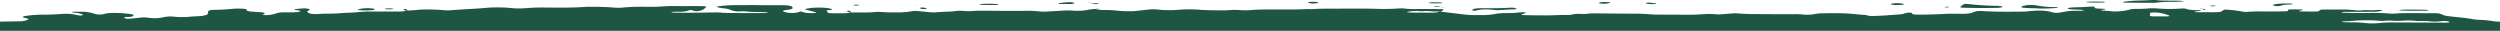 <svg xmlns="http://www.w3.org/2000/svg" xmlns:xlink="http://www.w3.org/1999/xlink" width="1949" height="24" viewBox="0 0 1949 24"><defs><clipPath id="clip-path"><rect id="Rectangle_1310" data-name="Rectangle 1310" width="1949" height="24" fill="#1e5544"></rect></clipPath></defs><g id="border-white" clip-path="url(#clip-path)"><path id="Trac&#xE9;_11237" data-name="Trac&#xE9; 11237" d="M1655.345,1.86a5.411,5.411,0,0,0,.77.15,9.648,9.648,0,0,0,.973.07c1.688.005,3.377.013,5.051.02s3.363.015,5.051.02l-.081.03c1.688,0,3.35.012,5.024.02h.014q2.512.011,5.065.02a30.145,30.145,0,0,0,3.971-.14,106.042,106.042,0,0,1,13.088-.662c2.175-.023,4.349-.046,6.483-.128a5.854,5.854,0,0,0,1.162-.15h0c.162-.033.311-.065.473-.089a6.014,6.014,0,0,0-1-.25,76.527,76.527,0,0,0-7.942-.26c-2.7-.01-5.376-.02-7.955-.08-1.054-.02-2.094-.117-3.134-.214A29.725,29.725,0,0,0,1677.78.03c-2.742.169-5.538.255-8.333.34-1.837.056-3.66.111-5.47.19-2.58.16-5.052.39-7.361.69C1655.183,1.41,1654.751,1.67,1655.345,1.86Zm-14.4-.32c.311.19-.513.44-2.026.44-3.836.11-7.753.06-11.494-.17a4.512,4.512,0,0,1-.851-.165h0c-.095-.026-.2-.052-.3-.075.176-.026.338-.061.5-.1a4.95,4.95,0,0,1,1.053-.143c1.175-.04,2.377-.07,3.579-.07,1.567.008,2.809.011,3.863.014,1.742,0,2.944.008,4.16.026a7.681,7.681,0,0,1,.891.08A2.931,2.931,0,0,1,1640.947,1.54ZM1519.361,5.65c.351-.26-.594-.41-2.35-.36a1.735,1.735,0,0,0-.7.187c-.094.041-.189.082-.284.114.176.023.351.051.527.079a7.762,7.762,0,0,0,1.094.121A7.414,7.414,0,0,0,1519.361,5.65ZM1285.725,3.1a13.685,13.685,0,0,1-2.35-.39c-.122-.06-.189-.13-.189-.2s.081-.14.2-.2a3.648,3.648,0,0,1,.86-.211h0c.2-.036.408-.074.608-.118l1,.1c1.441.147,2.919.3,4.245.468.513.06,1.229.21,1.229.32.041.24-1.067.33-2.7.33A25.084,25.084,0,0,1,1285.725,3.1Zm290.4,2.67a5.64,5.64,0,0,0,1.526.28c1.189.12,2.445.21,3.728.27,2.62.09,5.294.14,5.4.14a89.059,89.059,0,0,0,10.062.14c.986-.067,2.012-.123,3.012-.178.959-.052,1.891-.1,2.755-.162,1.8-.12,2.229-.31,1.513-.5a7.745,7.745,0,0,0-1.661-.21,76.426,76.426,0,0,1-14.587-1.29c-.527-.09-1.094-.17-1.7-.23a20.216,20.216,0,0,0-2.809-.19,21.847,21.847,0,0,0-2.8.17,18.4,18.4,0,0,0-3.012.55,3.74,3.74,0,0,0-1.621.78C1575.751,5.48,1575.819,5.64,1576.13,5.77Zm-19.355.36c-8.712.18-17.5.14-26.2-.11v.01c-1.8-.03-2.782-.5-2.066-.99a3.236,3.236,0,0,1,.405-.226c.122-.06.243-.121.351-.184a5.957,5.957,0,0,0,.473-.438v0c.135-.133.27-.267.419-.4.878-.69,1.985-.86,3.971-.68a223.7,223.7,0,0,0,23.218,1.44,17.289,17.289,0,0,1,1.864.15,8.491,8.491,0,0,1,1.513.29c.311.12.446.26.365.4s-.365.26-.81.36A18.073,18.073,0,0,1,1556.775,6.13Zm-81.458-2.45a11.772,11.772,0,0,0,1.634.21c.621.05,1.256.06,1.9.05q1.864-.045,3.687-.15c.311-.02.608-.05.865-.09a3.522,3.522,0,0,0,.621-.15c.216-.13.243-.27.068-.4a2.483,2.483,0,0,0-1.026-.33,25.134,25.134,0,0,0-4.444-.31,20.185,20.185,0,0,0-4.187.43c-.27.12-.338.27-.176.4A2.392,2.392,0,0,0,1475.317,3.68ZM1123.431,5.27l-.405.08a.968.968,0,0,0-.122-.1C1123.08,5.26,1123.255,5.27,1123.431,5.27Zm.176.13-.076-.008-.092-.011a3.442,3.442,0,0,0-.413-.031h.014l.392-.08a.664.664,0,0,0,.176.13Zm0,0c.392.03.783.06,1.134.1.27.04.473.16.473.26A2.8,2.8,0,0,1,1123.606,5.4Zm124.733-2.58a5.614,5.614,0,0,1-1.432-.29h.013a.782.782,0,0,1-.351-.19c-.054-.06-.054-.13.027-.2a1.1,1.1,0,0,1,.405-.18,4.791,4.791,0,0,1,.716-.13,22.588,22.588,0,0,1,3.7-.21,18.04,18.04,0,0,1,2.08,0,12.079,12.079,0,0,1,1.81.23c.8.18-1,.74-2.985.93a16.959,16.959,0,0,1-1.958.12A18.877,18.877,0,0,1,1248.339,2.82ZM1150.8,8.22c3.984-1.13,8.752-1.07,14.047-.48q.871.1,1.823.15a18.783,18.783,0,0,0,1.985,0c3.728-.27,7.564-.47,11.454-.6a9.047,9.047,0,0,0,.918-.04,6,6,0,0,0,.756-.12,1.185,1.185,0,0,0,.446-.18c.094-.07.108-.13.068-.2-.311-.4-2.782-.88-4.255-.78-.91.062-1.594.089-2.245.115-.4.016-.79.032-1.213.055-4.552.22-9.238.31-13.925.27-2.647-.05-5.308-.04-7.955.02a18.8,18.8,0,0,0-3.255.43,2.638,2.638,0,0,0-1.567.75.279.279,0,0,0,0,.43,4.083,4.083,0,0,0,2.9.16Zm568.72-.93c.054-.21-1-.34-2.093-.39v.79C1718.475,7.66,1719.474,7.5,1719.515,7.29Zm-2.107.39v.08l-.392-.08Zm6.9-2.81a10.244,10.244,0,0,0,1.837,0,4.2,4.2,0,0,0,.865-.189c.121-.035.243-.07.365-.1l-1.108-.26c-.243,0-.5-.007-.743-.014a9.063,9.063,0,0,0-1.216.014C1722.608,4.5,1722.675,4.72,1724.31,4.87Zm166.914,3.47c-5.916.09-11.872.06-17.775-.07-.648-.02-1.27-.06-1.837-.13-.284-.045-.54-.1-.81-.147h0c-.216-.041-.432-.083-.662-.123.5-.09,1.053-.17,1.634-.24,3.93-.16,7.942-.2,11.94-.11,1.148.01,4.443.04,7.631.11a7.1,7.1,0,0,1,1.58.25C1893.493,8.06,1892.885,8.29,1891.223,8.34Zm-236.2-1.33-1.189-.08.149.21Zm104.189.46.905-.13.122.21ZM1707.7,4.48l-1.04.04.675.2Zm9.725,2.41c-.135-.01-.27-.01-.405-.01V6.86h.068a.261.261,0,0,0-.068-.066h0c-.014-.007-.027-.014-.027-.021s-.013-.014-.027-.022l.068,0,.189.015.189.015.014,0v.005l.081,0-.081.02Zm-.8-.155c-.257-.019-.513-.037-.756-.065-.284-.04-.513-.15-.513-.24a2.489,2.489,0,0,1,1.607.33l-.081-.006-.135-.01Zm56.8-2.185a6.824,6.824,0,0,0,1.108.18,12.477,12.477,0,0,0,1.377.04,9.324,9.324,0,0,0,1.27-.11,2.648,2.648,0,0,0,.824-.24,16.383,16.383,0,0,1,4.3-.77c.594-.045,1.229-.07,1.864-.095s1.283-.05,1.877-.1c1.189-.09,2.107-.32,1.2-.5-.513-.08-1.08-.14-1.675-.19-.608-.02-1.216-.04-1.823-.05l-3.984.05a35.737,35.737,0,0,0-6.807.68c-1.472.3-1.351.68.473,1.09ZM662.763,9.7h-.189l.392-.08a.771.771,0,0,1-.111.045l-.041.014-.023.008ZM1121.04,4.72a8.967,8.967,0,0,0-1.621-.11,6.59,6.59,0,0,0-1.486.17s0,.19.27.23a15.167,15.167,0,0,0,1.634.14c1.013.04,2.039.07,3.052.09a1.747,1.747,0,0,0-.54-.26,7.841,7.841,0,0,0-1.324-.27Zm-804.4,3.51c-.1.01-.207.01-.311.01l.416-.077c-.182-.021-.358-.044-.524-.073a7.63,7.63,0,0,1-1.27-.31c-.324-.11-.486-.25-.473-.38a.507.507,0,0,1,.27-.17,4.02,4.02,0,0,1,.567-.13c1.04-.08,1.864.08,2.107.43a1.532,1.532,0,0,1,0,.7h.041V8.21c.05,0,.1.008.151.014,2.89-.1,5.7-.289,8.331-.563a35.607,35.607,0,0,1,3.984-.23,151.03,151.03,0,0,1,15.9.47c.9.1,1.9.17,2.931.18s2.053-.02,3-.1c4.365-.389,8.928-.65,13.494-.912,5.184-.3,10.37-.594,15.275-1.078,1.891-.15,3.9-.22,5.929-.2a102.62,102.62,0,0,1,11.926.47,58.639,58.639,0,0,0,9.86.2c1.06-.053,2.044-.123,3.025-.193h0l.958-.067c3.836-.27,7.874-.38,11.926-.35l2.9.026c9.848.089,19.661.178,29.229-.5,1.3-.07,2.634-.09,3.971-.07,6.091-.08,12.21.11,17.977.57,1.256.12,2.634.17,4,.17a38.04,38.04,0,0,0,3.944-.2,115.39,115.39,0,0,1,11.737-.56c2.116-.02,4.174-.012,6.2,0,2.011.007,3.991.015,5.969-.005,2.026-.03,4.011-.11,5.929-.24,2.553-.2,5.241-.31,7.955-.31q2.551.008,5.092.02t5.051.02c4.7-.09,9.455-.08,14.155.06,1.54.07,2.62.33,2.377.57a17.312,17.312,0,0,1-2.566,2.12,9.93,9.93,0,0,1-3.431,1.06,8.136,8.136,0,0,1-3.458-.08l-.177-.061a8.24,8.24,0,0,0-2.646-.539,5.143,5.143,0,0,0-1.391.23,11.741,11.741,0,0,1-3.228.78,33.561,33.561,0,0,1-4.727.25c-1.337-.02-2.674-.01-3.984.04q-.486.03-.891.09a3.507,3.507,0,0,0-.648.16c-.365.17.54.39,2.3.39q11.777.21,32.254-.17a36.7,36.7,0,0,1,3.971.15c1.891.16,3.876.27,5.889.31q4.546.015,9.094.035h0q4.571.019,9.151.035c3.377.01,6.807-.03,10.143-.08,1.756-.02,2.7-.2,2.31-.35a6.89,6.89,0,0,0-1.661-.22c-1.935-.1-3.909-.139-5.882-.179-3.409-.069-6.815-.138-10.015-.511a23.9,23.9,0,0,0-3.971.03,15.122,15.122,0,0,1-5.241-.43,11.256,11.256,0,0,1-2.256-.74A16.987,16.987,0,0,0,564.1,6.48a31.676,31.676,0,0,1-3.3-.52c-2.9-.55-2.661-.91,1.081-1.28A101.785,101.785,0,0,1,573.458,4c2.654.016,5.316,0,7.986-.012,4.082-.021,8.18-.043,12.287.042,2.811.056,5.634.038,8.461.02,3.246-.021,6.5-.041,9.746.05a21.65,21.65,0,0,1,3.525.37,4.506,4.506,0,0,1,1.958.74,1.186,1.186,0,0,1,.473.87c.162.29-.068.59-.648.85a9.633,9.633,0,0,1-2.62.64c-.27.043-.566.075-.858.106-.317.034-.629.067-.9.114-3.35.57-3.066,1.18-.013,1.83a17.491,17.491,0,0,0,2.485.38,29.461,29.461,0,0,0,3,.11A21.758,21.758,0,0,0,621,9.85a6.26,6.26,0,0,0,1.756-.5,3.906,3.906,0,0,1,2.985.01,13.777,13.777,0,0,0,3.647.74,33.657,33.657,0,0,0,4.93.08,7.973,7.973,0,0,0,1.756-.21c.135-.05.2-.12.2-.18s-.068-.12-.2-.18c-1.555-.429-3.171-.855-4.783-1.279-.979-.258-1.956-.514-2.916-.771-.986-.27-.7-.52.446-.78a40.742,40.742,0,0,1,6.956-.82,61.6,61.6,0,0,1,7.955.18,18.131,18.131,0,0,1,4.606.88.753.753,0,0,1,.365.19.136.136,0,0,1-.027.21,1.11,1.11,0,0,1-.419.19,5.01,5.01,0,0,1-.729.13c-.351.055-.764.1-1.175.149a7.353,7.353,0,0,0-1.972.361c-.223.143.028.311.285.484.194.13.39.262.39.386l.012.03c.461,1.16.461,1.16,5.188,1.18,2.647.03,5.308.05,7.955.03a22.861,22.861,0,0,0,2.8-.22,9.575,9.575,0,0,0,1.742-.41h.54V9.6l.068.006.068.007c.09.009.18.018.27.018l-.351.09h11.143c2.742.01,5.443-.11,7.955-.34a18.741,18.741,0,0,1,1.931-.14c.689-.01,1.378,0,2.039.05,3.809.31,7.888.45,11.926.39l.593-.006A63.9,63.9,0,0,0,711.225,8.7a12.731,12.731,0,0,1,1.769-.17,17.645,17.645,0,0,1,1.931.04c3.093.29,6.2.59,9.293.9a34.891,34.891,0,0,0,5.889.11c3.107-.27,6.375-.45,9.711-.52a49.09,49.09,0,0,0,5.524-.48,24.3,24.3,0,0,1,2.823-.19,28.118,28.118,0,0,1,2.945.11,33.7,33.7,0,0,0,5.808.16c2.539-.21,5.227-.3,7.955-.3,3.818.007,7.641.039,11.463.071,7.645.064,15.289.129,22.9-.011a91.5,91.5,0,0,1,11.683.53,35.091,35.091,0,0,0,5.889.02c1.633-.111,3.3-.2,4.966-.289,2.234-.119,4.467-.239,6.609-.411a55.58,55.58,0,0,1,7.955.03,54.509,54.509,0,0,0,6,.05,39.082,39.082,0,0,0,5.308-.59,47.739,47.739,0,0,1,6.7-.82,8.267,8.267,0,0,0,2.215.59,25.433,25.433,0,0,0,3.768.27,87.529,87.529,0,0,1,11.6.59,70.385,70.385,0,0,0,7.955.35,42.681,42.681,0,0,0,5.848-.21c1.226-.154,2.466-.288,3.714-.423q.808-.087,1.621-.177h0c1.8-.2,3.593-.4,5.415-.57.919-.08,1.9-.12,2.917-.12s2,.06,2.917.15a75.384,75.384,0,0,0,7.672.52c2.688.05,5.389-.02,7.915-.22a107.182,107.182,0,0,1,17.653-.08c1.9.15,3.876.25,5.875.31,3.971.08,7.955.14,11.926.16,1.364.02,2.715-.03,3.984-.13,1.5-.15,3.12-.24,4.781-.24s3.323.05,4.876.18a52.781,52.781,0,0,0,7.955-.03c3.8-.31,7.834-.47,11.926-.46q3.888,0,7.776-.022c3.463-.015,6.929-.029,10.4-.018,4.7.06,9.4-.05,13.925-.31a60.189,60.189,0,0,0,7.11-.1c1.6-.086,3.19-.172,4.816-.164q10.077-.05,20.154-.064,5.055-.012,10.1-.026c3.984.01,7.969.07,11.926.19a170.862,170.862,0,0,0,17.9-.33,19.2,19.2,0,0,1,2.026-.05,18.9,18.9,0,0,1,1.945.15,64.978,64.978,0,0,0,7.955.41c6.713-.06,13.453-.03,20.165.08,2.148.03,2.782.36,1.823.97-.446.28-.919.55-1.4.82-2.229.05-4.484.04-6.713-.03a31.228,31.228,0,0,0-3.7-.3,35.357,35.357,0,0,0-3.89.12,9.32,9.32,0,0,1-.932.04c-.324-.01-.635-.02-.932-.05a32.452,32.452,0,0,0-3.89-.17,27.05,27.05,0,0,0-3.7.29l-.038.005a13.849,13.849,0,0,0-2.785.545c-.365.2,1.945.42,4.687.43l14.2.06a29,29,0,0,0,3.849-.21,10.565,10.565,0,0,0,2.688-.63c.662.04,1.3.09,1.9.16.9.128,6.37.78,11.025,1.335h.005l.014,0c2.993.357,5.643.673,6.514.782a70.8,70.8,0,0,0,9.738.45c1.1-.031,2.166-.027,3.219-.023.967,0,1.922.007,2.873-.017,1.391-.03,2.728-.12,3.984-.25s2.377-.28,3.39-.47a39.082,39.082,0,0,1,5.078-.68c1.918-.14,3.957-.19,5.983-.14a54.291,54.291,0,0,0,6.583-.32c1.659-.152,3.3-.3,5.073-.32a8.83,8.83,0,0,1,.932.07,4.755,4.755,0,0,1,.729.15q.2.09.2.18,0,.1-.2.18c-.359.148-.785.292-1.212.437-.3.1-.592.2-.868.3-1.837.63-1.567.87.945.93q9.1.21,18.247.2c2.218.008,4.387-.087,6.562-.183,3.055-.134,6.122-.269,9.349-.117a13.171,13.171,0,0,0,3.37-.391l.088-.019a17.858,17.858,0,0,1,3.309-.45,30.237,30.237,0,0,1,3.93.05,20.346,20.346,0,0,0,2.08.05,12.826,12.826,0,0,0,1.9-.18,47.674,47.674,0,0,1,5.808-.33q5.156.038,10.319.09h0c7.388.07,14.782.14,22.163.14,3.4.01,6.767.15,9.941.42,1.891.17,3.89.28,5.929.31,4.218.016,8.488.034,12.731.052,3.924.017,7.827.034,11.648.048,4.093.03,8.145-.11,11.94-.42,1.567-.13,3.242-.19,4.93-.19s3.363.08,4.93.23a23.767,23.767,0,0,0,3.971.08l9.509-.75c.621-.05,1.3-.08,1.986-.08s1.351.04,1.985.1c4.471.36,9.2.54,13.952.53q4.822.014,9.644.052c6.956.047,13.885.093,20.854.018a46.4,46.4,0,0,1,5.97.23,31.656,31.656,0,0,0,4.849.2,20.991,20.991,0,0,0,4.3-.51c.5-.1,1.04-.19,1.634-.26,1.135-.14,2.391-.25,3.7-.31,9.536-.18,18.963-.3,27.823.76,1.877.17,3.822.31,5.808.41a11.272,11.272,0,0,1,2.931.59,7.253,7.253,0,0,0,1.486.28,15.34,15.34,0,0,0,1.932.06c3.336-.11,6.632-.27,9.873-.46,1.54-.1,3.052-.219,4.579-.335h.014c2.269-.173,4.552-.347,6.942-.484a18.881,18.881,0,0,0,2.418-.36,5.74,5.74,0,0,0,1.567-.54,6.391,6.391,0,0,1,1.391-.31,12.779,12.779,0,0,1,1.837-.13c1.54.01,2.377.2,2.377.5-.135.14-.121.28.054.42a2.31,2.31,0,0,0,.932.37,16.958,16.958,0,0,0,1.891.2c.689.04,1.391.04,2.08.02,7.456.02,14.871-.2,22-.64,1.3-.06,2.647-.07,3.971-.04l7.955.03a34.721,34.721,0,0,0,4.876-.2,10.9,10.9,0,0,0,3.323-.79A16.959,16.959,0,0,1,1540,9.03a9.578,9.578,0,0,1,2.269-.41,20.987,20.987,0,0,1,2.971-.03c9.738.661,19.652.572,29.566.483l2.688-.023c2-.07,3.9-.22,5.646-.44,1.189-.13,2.472-.23,3.782-.28a48,48,0,0,1,6,.02,31.51,31.51,0,0,1,5.092.71c.338.089.662.179.986.269h.014c.513.143,1.013.285,1.58.419a13.426,13.426,0,0,0,2.715.25,13.66,13.66,0,0,0,2.728-.22c1.594-.3,3.147-.59,4.741-.85a48.19,48.19,0,0,1,7.564-.52c1.324.01,2.661-.01,3.971-.05,1.675-.08,2.472-.28,2.04-.46a3.175,3.175,0,0,0-.648-.17,7.725,7.725,0,0,0-.905-.1c-1.324-.062-2.688-.11-4.052-.159-1.3-.046-2.607-.093-3.9-.151a6.425,6.425,0,0,1-1.2-.18c-.121-.028-.243-.055-.378-.08a2.674,2.674,0,0,1-1.094-.35c-.189-.14-.149-.29.095-.42a5.266,5.266,0,0,1,1.337-.279l.149-.021c2.445-.23,5.078-.36,7.753-.36,1.742-.08,3.471-.177,5.2-.275,1.513-.085,3.039-.171,4.579-.245a8.823,8.823,0,0,1,.945.07,3.5,3.5,0,0,1,.689.16c.23.144.189.3.162.459h0c-.054.259-.108.518.986.711a50.66,50.66,0,0,0,5.794.32,7.78,7.78,0,0,1,.918.09,3.868,3.868,0,0,1,.675.16c.027.07-.027.14-.149.2a2.185,2.185,0,0,1-.567.16,11.611,11.611,0,0,0-2.8.57c-.149.16,1.391.27,2.944.35,1.945.12,3.849.27,5.686.46a24.025,24.025,0,0,0,2.877.14,24.159,24.159,0,0,0,2.809-.18,40.594,40.594,0,0,0,7.955-1.27,11.944,11.944,0,0,1,2.229-.43,26.55,26.55,0,0,1,2.9-.15c3.39.03,6.767-.09,9.914-.35.891-.09,1.864-.15,2.85-.15s1.985.03,2.917.11a125.679,125.679,0,0,0,19.882.08,14.007,14.007,0,0,1,1.945.02,5.5,5.5,0,0,1,1.472.28,16.143,16.143,0,0,0,3.633.75,38.731,38.731,0,0,0,4.9.21c.648.006,1.31.022,2,.038.486.012.972.024,1.472.032a4.789,4.789,0,0,1-1.378.49,16.687,16.687,0,0,1-2.5.35,4.343,4.343,0,0,0-1.31.29c-.554.26.23.42,2.148.42l10.17.04h2.026c4.268-.02,5.97-.1,7.212-1.16s1.837-1.06,6.969-.57c3.093.3,5.97.71,8.536,1.2a12.92,12.92,0,0,0,1.675.23,16.361,16.361,0,0,0,1.985.03,119.279,119.279,0,0,1,11.926-.34c6.092.08,12.183.04,18.207-.13,1.675-.05,2.121-.27,1.675-.65a.246.246,0,0,1,.014-.43,4.346,4.346,0,0,1,1.256-.31,15.258,15.258,0,0,1,1.85-.1c2.107,0,4.363,0,6.078.02s2.5.2,2.5.44a3.266,3.266,0,0,1-1.148.33c-1.283.18-2.039.39-1.634.65a6.218,6.218,0,0,0,1.742.2q2.533.007,5.065.02h0c1.715.008,3.417.015,5.119.02a17.318,17.318,0,0,0,1.931-.07,9.257,9.257,0,0,0,1.526-.26.38.38,0,0,0,.243-.43c.284-.53,1.432-.8,3.539-.8,1.351,0,2.715,0,4.065,0,3.39,0,6.794.008,10.171-.013a75.632,75.632,0,0,1,9.7.56,26.5,26.5,0,0,0,2.9.18,28.181,28.181,0,0,0,2.944-.1,30.211,30.211,0,0,1,3.984-.15c1.31.09,2.7.12,4.065.09s2.688-.12,3.89-.26a12.628,12.628,0,0,1,1.945,0,7.3,7.3,0,0,1,1.513.23c.122.05.189.11.189.17s-.067.12-.2.17a12.118,12.118,0,0,1-2.728.63,29.981,29.981,0,0,1-3.836.26c-4,.027-8.009.034-12.021.04q-5.146.009-10.319.03a6.564,6.564,0,0,0-2.634.39,4.628,4.628,0,0,0,1.594.25c6.713.22,13.506.29,20.273.2a156.837,156.837,0,0,1,15.9.45,25.239,25.239,0,0,0,3.984.02c2.526-.22,5.227-.34,7.955-.36,4.214.016,8.482.034,12.723.052h.013c3.917.017,7.82.034,11.629.048a11.253,11.253,0,0,1,4.727,1.117h0a12.164,12.164,0,0,0,3.4,1.023c2.431.307,4.93.57,7.415.832,4.741.5,9.428.992,13.547,1.778a25.137,25.137,0,0,0,3.66.35l.243.014.851.048a81.04,81.04,0,0,1,11.453,1.188v.01a16.115,16.115,0,0,0,3.3.173c.378-.006.716-.011.972,0V24H-.07V16.85L3.276,16.8h.007c4.424-.07,8.851-.141,13.26-.236a13.48,13.48,0,0,0,2.564-.369h0c.2-.042.392-.083.582-.121a4.959,4.959,0,0,0,1-.38l.031-.011c2.292-.839,2.3-.843-1.247-1.719a4.9,4.9,0,0,1-1.2-.34c-.284-.13-.419-.28-.392-.42s.189-.28.5-.41a5.68,5.68,0,0,1,1.3-.32A94.2,94.2,0,0,1,31.1,11.46c6.1.02,12.156-.19,17.856-.65.635-.05,1.31-.07,1.985-.06a37.692,37.692,0,0,1,5.808.34c1.019.174,2.048.376,3.005.564h0c.579.113,1.132.222,1.641.316a4.636,4.636,0,0,0,3.066-.2c.189-.14.2-.29,0-.43a10.876,10.876,0,0,0-2.715-.92,32.254,32.254,0,0,0-4.16-.62c-1.58-.18-1.985-.42-1.067-.56a13.119,13.119,0,0,1,1.864-.12c1.064,0,2.086.005,3.1.01h0c.993,0,1.976.01,2.979.01a30.59,30.59,0,0,1,5.4.58c.986.21,1.891.43,2.7.67.4.106.777.219,1.158.331h0c.412.122.825.244,1.26.359a14.053,14.053,0,0,0,5.295.02c.519-.1.984-.208,1.453-.321A18.533,18.533,0,0,1,84.7,10.25a63.79,63.79,0,0,1,7.955-.09,73.574,73.574,0,0,1,9.617.89,4.315,4.315,0,0,1,1.27.34c.756.41.756.87,0,1.28a5.263,5.263,0,0,1-1.256.34,15.266,15.266,0,0,1-1.837.18l-3.5.16a.883.883,0,0,0,0,.42c.311.76,2.215,1.02,5.281.71l.932-.09h0c2.157-.208,4.294-.415,6.348-.66a22.865,22.865,0,0,1,5.727.02,31.606,31.606,0,0,0,12.453-.36c.473-.11.986-.2,1.553-.28a21.379,21.379,0,0,1,2.742-.25,26.809,26.809,0,0,1,2.985.07,57.036,57.036,0,0,0,6.739.4,59.76,59.76,0,0,0,6.74-.34c1.274-.141,2.705-.2,4.144-.264,1.216-.052,2.437-.1,3.568-.206a22.6,22.6,0,0,0,3.957-.65c1.027-.29,1.675-.63,1.864-1a4.944,4.944,0,0,0,.338-2.19,2.335,2.335,0,0,1,1.135-.58,13.666,13.666,0,0,1,2.215-.41c5.4-.03,10.684-.3,15.519-.8a53.937,53.937,0,0,1,7.955-.1c.473.01.932.04,1.351.09a7.18,7.18,0,0,1,1.067.2,1.77,1.77,0,0,1,.608.28c.108.11.122.21.041.31-.095.29.243.58.959.83a13.224,13.224,0,0,0,3.012.56c1.615.129,3.277.228,4.942.328.924.055,1.85.111,2.77.172a7.2,7.2,0,0,1,2.039.46c.432.2.567.42.378.63a1.143,1.143,0,0,0-.107.11.808.808,0,0,1-.528.3c-1.351.29-1.324.52.432.68a15.418,15.418,0,0,0,1.931.06,15.982,15.982,0,0,0,1.81-.15,25.687,25.687,0,0,0,4.376-.85c3.66-1.16,3.7-1.16,9.546-1.19h0l3.971.02c.338,0,.666-.015.993-.03s.655-.03.993-.03a19.52,19.52,0,0,0,2.728-.23,4.441,4.441,0,0,0,1.648-.52c.324-.35,0-.46-3.174-.99-2.107-.34-1.985-.64.405-.86,1.837-.18,3.728-.33,5.646-.46a12.378,12.378,0,0,1,1.9.13c2.863.37,3.377.68,1.9,1.42-.729.33-1.121.68-1.121,1.05s.378.73,1.108,1.06a6.822,6.822,0,0,0,2.526.66,23.494,23.494,0,0,0,3.876.12c1.918-.13,3.876-.23,5.848-.3,4.038.06,8.09-.05,11.926-.32,2.18-.243,4.54-.33,6.88-.416,2.285-.084,4.552-.167,6.613-.394a83.062,83.062,0,0,1,9.63-.53c8.117.02,16.343.03,24.3-.02a17.593,17.593,0,0,0,2.715-.25,5.12,5.12,0,0,0,1.513-.47l.257-.012c.172-.009.343-.018.513-.018-.209-.016-.415-.034-.613-.056A.792.792,0,0,1,316.645,8.23Zm349.13-4.11a5.471,5.471,0,0,0,.824.13c.311.03.648.05.986.05s.675-.01.986-.04a6.511,6.511,0,0,0,1.075-.189c.122-.029.239-.057.357-.081a1.932,1.932,0,0,0-.554-.19,5.879,5.879,0,0,0-.851-.13c-.324-.03-.662-.05-1.013-.05s-.689.01-1.013.04a3.961,3.961,0,0,0-1.31.28,1.614,1.614,0,0,0,.513.19ZM713.9,4.06l1.067-.04-.392.23ZM303.381,7.28a23.43,23.43,0,0,0,2.742-.15c.351-.04.878-.23.756-.26a10,10,0,0,0-1.54-.26A28.328,28.328,0,0,0,301.5,6.6a9.9,9.9,0,0,0-1.58.24,1.968,1.968,0,0,1,.205.1,1.3,1.3,0,0,0,.511.178,21.287,21.287,0,0,0,2.742.17Zm1412.946.62c.027-.02.108-.07.108-.07V7.82l.405.08ZM661.1,8.4a2.913,2.913,0,0,0-.567.14c-.149.06-.216.12-.243.18,0,.13.135.26.432.38a10.392,10.392,0,0,0,2.58.47.979.979,0,0,0-.27-.72,2.459,2.459,0,0,0-1.945-.45ZM854.367,6.94c-.081-.03-.216-.1-.216-.1h.013l.392.09A1.2,1.2,0,0,1,854.367,6.94ZM280.555,7.96c1.582.078,3.437.134,4.757.173l.565.017c.737-.046,1.39-.079,1.988-.11.847-.044,1.587-.082,2.307-.14a5.687,5.687,0,0,0,1.526-.26c.338-.12.446-.27.311-.42-.068-.14-.3-.28-.689-.39a7.687,7.687,0,0,0-1.5-.27,35.112,35.112,0,0,0-5.808-.07,16.309,16.309,0,0,0-4.417.8c-1.162.33-.878.58.945.67ZM853.043,3.11a7.785,7.785,0,0,1-1.459-.29h-.014a1.117,1.117,0,0,1-.5-.28c1.162.01,2.3.01,3.431.01a11.037,11.037,0,0,1,1.675.18.647.647,0,0,1,.3.13c.041.05.027.1-.054.15a6.892,6.892,0,0,1-1.58.2A10.2,10.2,0,0,1,853.043,3.11Zm-2.066-.69a.5.5,0,0,0,.108.12h-.54Zm-.54-.04c.077,0,.15.012.223.019a3.034,3.034,0,0,0,.318.021l-.392.08A1.427,1.427,0,0,0,850.437,2.38Zm0,0c-.392-.02-.77-.04-1.135-.08a.9.9,0,0,1-.378-.146,1.657,1.657,0,0,0-.176-.094A2.623,2.623,0,0,1,850.437,2.38Zm266.754.21a15.336,15.336,0,0,1-1.931-.06,5.873,5.873,0,0,1-1.445-.29c-.27-.17,1.121-.35,2.512-.4,1.194-.043,2.327-.042,3.427-.04h.544a22.28,22.28,0,0,1,3.5.23,2.706,2.706,0,0,1,.716.27,5.894,5.894,0,0,1-1.513.24c-1.506.057-3.166.054-4.764.051Zm-94.505.08a8.588,8.588,0,0,1-2.62-.56h.013c-.27-.12-.513-.31-.27-.37a16.122,16.122,0,0,1,2.391-.3,21.528,21.528,0,0,1,2.782,0,16.025,16.025,0,0,1,1.661.14,5.685,5.685,0,0,1,1.189.29c.013.13-.135.27-.432.39a5.565,5.565,0,0,1-1.283.29,12.306,12.306,0,0,1-1.634.16A15.194,15.194,0,0,1,1022.685,2.67Zm-304.4,4.2a10.1,10.1,0,0,0,1.621.18c1.391.05,2.661-.1,2.634-.36a2.741,2.741,0,0,0-1.337-.55,15.317,15.317,0,0,0-2.512-.29,3.724,3.724,0,0,0-1.27.28c-.243.12-.257.26-.054.39A2.245,2.245,0,0,0,718.289,6.87Zm52.566-3c-1.2-.016-2.5-.033-3.794-.046l-.014-.01a9.243,9.243,0,0,1-3.3-.4c-.27-.15,1.2-.4,2.634-.4,3.269-.12,6.632-.11,9.9.04,1.513.09,2.431.28,2.188.49a3.337,3.337,0,0,1-.635.16c-.257.04-.554.07-.878.09-.81.038-1.654.052-2.6.068-.531.009-1.094.018-1.7.032l-1.81-.024Zm56.135-.756c.971,0,1.963,0,2.955.01s1.994.01,2.974.01c.648.02,1.31.03,1.945,0a12.082,12.082,0,0,0,1.58-.22,3.69,3.69,0,0,0,1.013-.34c.675-.36-1.418-.87-3.3-.88a59.764,59.764,0,0,0-7.2.62c-1.31.16-2.067.37-1.675.6a3.139,3.139,0,0,0,1.463.191H827Zm29.728,3.38c.068.18-.473.3-1.661.35a2.327,2.327,0,0,1,.432-.26A4.794,4.794,0,0,1,856.717,6.49Zm-1.8.45s.081-.07.135-.11c-.15,0-.313.009-.486.018l-.041,0Zm831.49,5.823c.932.01,2.107.022,3.214-.023h-.027c1.729-.07,2.08-.34,1.2-.76a31.454,31.454,0,0,0-8.171-2.08,19.411,19.411,0,0,0-2.715-.19,21.488,21.488,0,0,0-2.715.17c-1.634.2-1.283.543-.932.888.149.145.3.289.3.422,0,.15-.149.306-.3.461-.311.311-.608.622.3.889a13.153,13.153,0,0,0,1.81.22,14.179,14.179,0,0,0,1.958-.02c.621-.02,1.27-.01,1.891.02h2.863C1685.411,12.753,1685.87,12.757,1686.41,12.763Zm210.729,4.847q5.024.019,10.063.04v-.02c1.756.01,2.553-.19,2.31-.51a1.65,1.65,0,0,0-.716-.38,10.675,10.675,0,0,0-2.431-.35,17.592,17.592,0,0,0-2.85.1c-1.2.13-2.445.23-3.741.3s-2.674.05-3.971-.02a65.434,65.434,0,0,0-9.63-.38,29.5,29.5,0,0,1-3.971-.2,47.887,47.887,0,0,0-7.955-.12,60.848,60.848,0,0,1-9.738.04,42.282,42.282,0,0,0-5.889.14,26.2,26.2,0,0,1-3.971-.07,120.993,120.993,0,0,0-19.692.02l-3.7.34h.081c-.54.024-.959.031-1.391.037-.608.009-1.242.018-2.229.083-1.661.1-2.35.29-1.675.45a9.991,9.991,0,0,0,1.8.18c2.539.1,5.241.11,7.955.12a70.087,70.087,0,0,1,7.672.49,48.313,48.313,0,0,0,5.821.34,51.2,51.2,0,0,0,5.821-.29,93.426,93.426,0,0,1,9.711-.47l22.178.09q5.065.023,10.143.04Z" transform="translate(-0.024)" fill="#1e5544" fill-rule="evenodd"></path></g></svg>